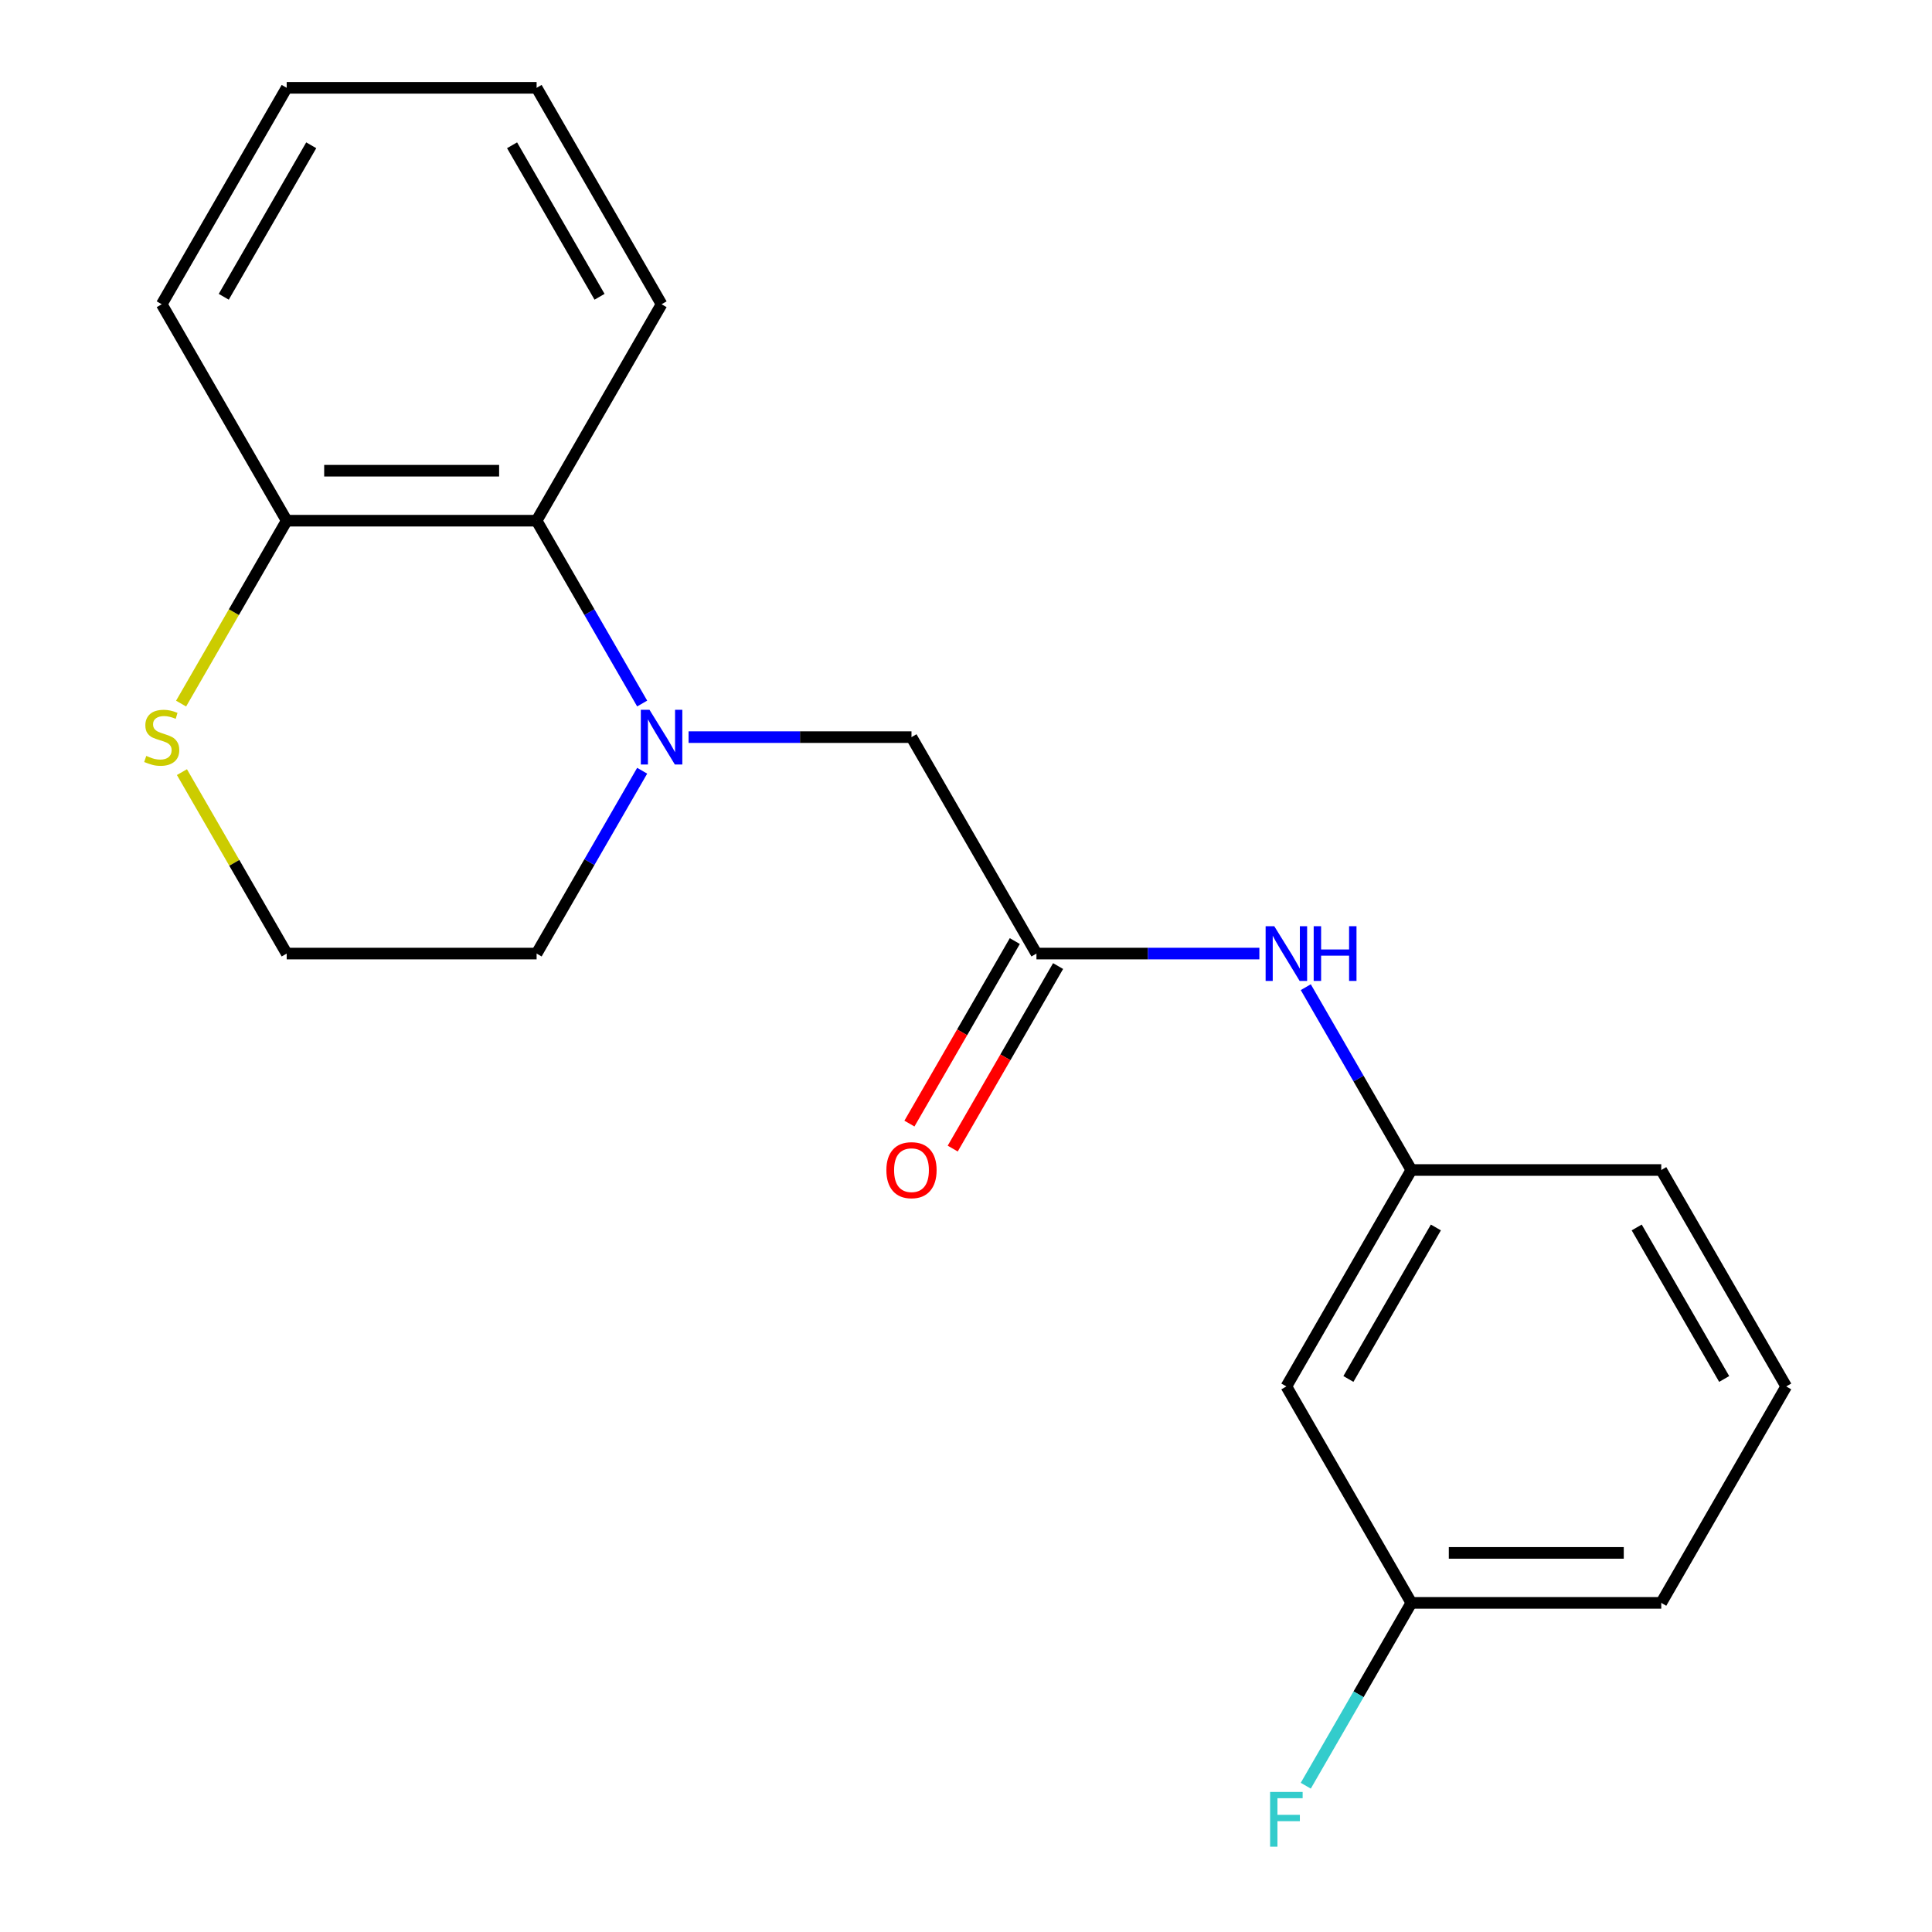 <?xml version='1.0' encoding='iso-8859-1'?>
<svg version='1.1' baseProfile='full'
              xmlns='http://www.w3.org/2000/svg'
                      xmlns:rdkit='http://www.rdkit.org/xml'
                      xmlns:xlink='http://www.w3.org/1999/xlink'
                  xml:space='preserve'
width='1000px' height='1000px' viewBox='0 0 1000 1000'>
<!-- END OF HEADER -->
<rect style='opacity:1.0;fill:#FFFFFF;stroke:none' width='1000' height='1000' x='0' y='0'> </rect>
<path class='bond-0' d='M 332.386,364.143 L 305.068,316.827' style='fill:none;fill-rule:evenodd;stroke:#0000FF;stroke-width:6px;stroke-linecap:butt;stroke-linejoin:miter;stroke-opacity:1' />
<path class='bond-0' d='M 305.068,316.827 L 277.749,269.51' style='fill:none;fill-rule:evenodd;stroke:#000000;stroke-width:6px;stroke-linecap:butt;stroke-linejoin:miter;stroke-opacity:1' />
<path class='bond-2' d='M 356.403,381.537 L 414.095,381.537' style='fill:none;fill-rule:evenodd;stroke:#0000FF;stroke-width:6px;stroke-linecap:butt;stroke-linejoin:miter;stroke-opacity:1' />
<path class='bond-2' d='M 414.095,381.537 L 471.787,381.537' style='fill:none;fill-rule:evenodd;stroke:#000000;stroke-width:6px;stroke-linecap:butt;stroke-linejoin:miter;stroke-opacity:1' />
<path class='bond-9' d='M 332.386,398.931 L 305.068,446.248' style='fill:none;fill-rule:evenodd;stroke:#0000FF;stroke-width:6px;stroke-linecap:butt;stroke-linejoin:miter;stroke-opacity:1' />
<path class='bond-9' d='M 305.068,446.248 L 277.749,493.565' style='fill:none;fill-rule:evenodd;stroke:#000000;stroke-width:6px;stroke-linecap:butt;stroke-linejoin:miter;stroke-opacity:1' />
<path class='bond-5' d='M 277.749,269.51 L 148.391,269.51' style='fill:none;fill-rule:evenodd;stroke:#000000;stroke-width:6px;stroke-linecap:butt;stroke-linejoin:miter;stroke-opacity:1' />
<path class='bond-5' d='M 258.346,243.638 L 167.795,243.638' style='fill:none;fill-rule:evenodd;stroke:#000000;stroke-width:6px;stroke-linecap:butt;stroke-linejoin:miter;stroke-opacity:1' />
<path class='bond-13' d='M 277.749,269.51 L 342.429,157.482' style='fill:none;fill-rule:evenodd;stroke:#000000;stroke-width:6px;stroke-linecap:butt;stroke-linejoin:miter;stroke-opacity:1' />
<path class='bond-1' d='M 536.466,493.565 L 471.787,381.537' style='fill:none;fill-rule:evenodd;stroke:#000000;stroke-width:6px;stroke-linecap:butt;stroke-linejoin:miter;stroke-opacity:1' />
<path class='bond-3' d='M 536.466,493.565 L 594.158,493.565' style='fill:none;fill-rule:evenodd;stroke:#000000;stroke-width:6px;stroke-linecap:butt;stroke-linejoin:miter;stroke-opacity:1' />
<path class='bond-3' d='M 594.158,493.565 L 651.85,493.565' style='fill:none;fill-rule:evenodd;stroke:#0000FF;stroke-width:6px;stroke-linecap:butt;stroke-linejoin:miter;stroke-opacity:1' />
<path class='bond-7' d='M 525.263,487.097 L 497.991,534.334' style='fill:none;fill-rule:evenodd;stroke:#000000;stroke-width:6px;stroke-linecap:butt;stroke-linejoin:miter;stroke-opacity:1' />
<path class='bond-7' d='M 497.991,534.334 L 470.719,581.571' style='fill:none;fill-rule:evenodd;stroke:#FF0000;stroke-width:6px;stroke-linecap:butt;stroke-linejoin:miter;stroke-opacity:1' />
<path class='bond-7' d='M 547.669,500.033 L 520.397,547.27' style='fill:none;fill-rule:evenodd;stroke:#000000;stroke-width:6px;stroke-linecap:butt;stroke-linejoin:miter;stroke-opacity:1' />
<path class='bond-7' d='M 520.397,547.27 L 493.124,594.506' style='fill:none;fill-rule:evenodd;stroke:#FF0000;stroke-width:6px;stroke-linecap:butt;stroke-linejoin:miter;stroke-opacity:1' />
<path class='bond-6' d='M 675.867,510.959 L 703.185,558.276' style='fill:none;fill-rule:evenodd;stroke:#0000FF;stroke-width:6px;stroke-linecap:butt;stroke-linejoin:miter;stroke-opacity:1' />
<path class='bond-6' d='M 703.185,558.276 L 730.504,605.592' style='fill:none;fill-rule:evenodd;stroke:#000000;stroke-width:6px;stroke-linecap:butt;stroke-linejoin:miter;stroke-opacity:1' />
<path class='bond-4' d='M 94.17,399.651 L 121.281,446.608' style='fill:none;fill-rule:evenodd;stroke:#CCCC00;stroke-width:6px;stroke-linecap:butt;stroke-linejoin:miter;stroke-opacity:1' />
<path class='bond-4' d='M 121.281,446.608 L 148.391,493.565' style='fill:none;fill-rule:evenodd;stroke:#000000;stroke-width:6px;stroke-linecap:butt;stroke-linejoin:miter;stroke-opacity:1' />
<path class='bond-20' d='M 93.731,364.183 L 121.061,316.847' style='fill:none;fill-rule:evenodd;stroke:#CCCC00;stroke-width:6px;stroke-linecap:butt;stroke-linejoin:miter;stroke-opacity:1' />
<path class='bond-20' d='M 121.061,316.847 L 148.391,269.51' style='fill:none;fill-rule:evenodd;stroke:#000000;stroke-width:6px;stroke-linecap:butt;stroke-linejoin:miter;stroke-opacity:1' />
<path class='bond-16' d='M 148.391,269.51 L 83.712,157.482' style='fill:none;fill-rule:evenodd;stroke:#000000;stroke-width:6px;stroke-linecap:butt;stroke-linejoin:miter;stroke-opacity:1' />
<path class='bond-8' d='M 730.504,605.592 L 665.824,717.62' style='fill:none;fill-rule:evenodd;stroke:#000000;stroke-width:6px;stroke-linecap:butt;stroke-linejoin:miter;stroke-opacity:1' />
<path class='bond-8' d='M 743.207,635.332 L 697.932,713.752' style='fill:none;fill-rule:evenodd;stroke:#000000;stroke-width:6px;stroke-linecap:butt;stroke-linejoin:miter;stroke-opacity:1' />
<path class='bond-15' d='M 730.504,605.592 L 859.862,605.592' style='fill:none;fill-rule:evenodd;stroke:#000000;stroke-width:6px;stroke-linecap:butt;stroke-linejoin:miter;stroke-opacity:1' />
<path class='bond-10' d='M 665.824,717.62 L 730.504,829.648' style='fill:none;fill-rule:evenodd;stroke:#000000;stroke-width:6px;stroke-linecap:butt;stroke-linejoin:miter;stroke-opacity:1' />
<path class='bond-11' d='M 277.749,493.565 L 148.391,493.565' style='fill:none;fill-rule:evenodd;stroke:#000000;stroke-width:6px;stroke-linecap:butt;stroke-linejoin:miter;stroke-opacity:1' />
<path class='bond-12' d='M 730.504,829.648 L 703.185,876.964' style='fill:none;fill-rule:evenodd;stroke:#000000;stroke-width:6px;stroke-linecap:butt;stroke-linejoin:miter;stroke-opacity:1' />
<path class='bond-12' d='M 703.185,876.964 L 675.867,924.281' style='fill:none;fill-rule:evenodd;stroke:#33CCCC;stroke-width:6px;stroke-linecap:butt;stroke-linejoin:miter;stroke-opacity:1' />
<path class='bond-22' d='M 730.504,829.648 L 859.862,829.648' style='fill:none;fill-rule:evenodd;stroke:#000000;stroke-width:6px;stroke-linecap:butt;stroke-linejoin:miter;stroke-opacity:1' />
<path class='bond-22' d='M 749.907,803.776 L 840.458,803.776' style='fill:none;fill-rule:evenodd;stroke:#000000;stroke-width:6px;stroke-linecap:butt;stroke-linejoin:miter;stroke-opacity:1' />
<path class='bond-18' d='M 342.429,157.482 L 277.749,45.455' style='fill:none;fill-rule:evenodd;stroke:#000000;stroke-width:6px;stroke-linecap:butt;stroke-linejoin:miter;stroke-opacity:1' />
<path class='bond-18' d='M 310.321,153.614 L 265.046,75.195' style='fill:none;fill-rule:evenodd;stroke:#000000;stroke-width:6px;stroke-linecap:butt;stroke-linejoin:miter;stroke-opacity:1' />
<path class='bond-14' d='M 924.541,717.62 L 859.862,605.592' style='fill:none;fill-rule:evenodd;stroke:#000000;stroke-width:6px;stroke-linecap:butt;stroke-linejoin:miter;stroke-opacity:1' />
<path class='bond-14' d='M 892.434,713.752 L 847.158,635.332' style='fill:none;fill-rule:evenodd;stroke:#000000;stroke-width:6px;stroke-linecap:butt;stroke-linejoin:miter;stroke-opacity:1' />
<path class='bond-17' d='M 924.541,717.62 L 859.862,829.648' style='fill:none;fill-rule:evenodd;stroke:#000000;stroke-width:6px;stroke-linecap:butt;stroke-linejoin:miter;stroke-opacity:1' />
<path class='bond-21' d='M 83.712,157.482 L 148.391,45.455' style='fill:none;fill-rule:evenodd;stroke:#000000;stroke-width:6px;stroke-linecap:butt;stroke-linejoin:miter;stroke-opacity:1' />
<path class='bond-21' d='M 115.819,153.614 L 161.095,75.195' style='fill:none;fill-rule:evenodd;stroke:#000000;stroke-width:6px;stroke-linecap:butt;stroke-linejoin:miter;stroke-opacity:1' />
<path class='bond-19' d='M 277.749,45.455 L 148.391,45.455' style='fill:none;fill-rule:evenodd;stroke:#000000;stroke-width:6px;stroke-linecap:butt;stroke-linejoin:miter;stroke-opacity:1' />
<path  class='atom-0' d='M 336.169 367.377
L 345.449 382.377
Q 346.369 383.857, 347.849 386.537
Q 349.329 389.217, 349.409 389.377
L 349.409 367.377
L 353.169 367.377
L 353.169 395.697
L 349.289 395.697
L 339.329 379.297
Q 338.169 377.377, 336.929 375.177
Q 335.729 372.977, 335.369 372.297
L 335.369 395.697
L 331.689 395.697
L 331.689 367.377
L 336.169 367.377
' fill='#0000FF'/>
<path  class='atom-4' d='M 659.564 479.405
L 668.844 494.405
Q 669.764 495.885, 671.244 498.565
Q 672.724 501.245, 672.804 501.405
L 672.804 479.405
L 676.564 479.405
L 676.564 507.725
L 672.684 507.725
L 662.724 491.325
Q 661.564 489.405, 660.324 487.205
Q 659.124 485.005, 658.764 484.325
L 658.764 507.725
L 655.084 507.725
L 655.084 479.405
L 659.564 479.405
' fill='#0000FF'/>
<path  class='atom-4' d='M 679.964 479.405
L 683.804 479.405
L 683.804 491.445
L 698.284 491.445
L 698.284 479.405
L 702.124 479.405
L 702.124 507.725
L 698.284 507.725
L 698.284 494.645
L 683.804 494.645
L 683.804 507.725
L 679.964 507.725
L 679.964 479.405
' fill='#0000FF'/>
<path  class='atom-5' d='M 75.712 391.257
Q 76.032 391.377, 77.352 391.937
Q 78.672 392.497, 80.112 392.857
Q 81.592 393.177, 83.032 393.177
Q 85.712 393.177, 87.272 391.897
Q 88.832 390.577, 88.832 388.297
Q 88.832 386.737, 88.032 385.777
Q 87.272 384.817, 86.072 384.297
Q 84.872 383.777, 82.872 383.177
Q 80.352 382.417, 78.832 381.697
Q 77.352 380.977, 76.272 379.457
Q 75.232 377.937, 75.232 375.377
Q 75.232 371.817, 77.632 369.617
Q 80.072 367.417, 84.872 367.417
Q 88.152 367.417, 91.872 368.977
L 90.952 372.057
Q 87.552 370.657, 84.992 370.657
Q 82.232 370.657, 80.712 371.817
Q 79.192 372.937, 79.232 374.897
Q 79.232 376.417, 79.992 377.337
Q 80.792 378.257, 81.912 378.777
Q 83.072 379.297, 84.992 379.897
Q 87.552 380.697, 89.072 381.497
Q 90.592 382.297, 91.672 383.937
Q 92.792 385.537, 92.792 388.297
Q 92.792 392.217, 90.152 394.337
Q 87.552 396.417, 83.192 396.417
Q 80.672 396.417, 78.752 395.857
Q 76.872 395.337, 74.632 394.417
L 75.712 391.257
' fill='#CCCC00'/>
<path  class='atom-8' d='M 458.787 605.672
Q 458.787 598.872, 462.147 595.072
Q 465.507 591.272, 471.787 591.272
Q 478.067 591.272, 481.427 595.072
Q 484.787 598.872, 484.787 605.672
Q 484.787 612.552, 481.387 616.472
Q 477.987 620.352, 471.787 620.352
Q 465.547 620.352, 462.147 616.472
Q 458.787 612.592, 458.787 605.672
M 471.787 617.152
Q 476.107 617.152, 478.427 614.272
Q 480.787 611.352, 480.787 605.672
Q 480.787 600.112, 478.427 597.312
Q 476.107 594.472, 471.787 594.472
Q 467.467 594.472, 465.107 597.272
Q 462.787 600.072, 462.787 605.672
Q 462.787 611.392, 465.107 614.272
Q 467.467 617.152, 471.787 617.152
' fill='#FF0000'/>
<path  class='atom-13' d='M 657.404 927.515
L 674.244 927.515
L 674.244 930.755
L 661.204 930.755
L 661.204 939.355
L 672.804 939.355
L 672.804 942.635
L 661.204 942.635
L 661.204 955.835
L 657.404 955.835
L 657.404 927.515
' fill='#33CCCC'/>
</svg>
